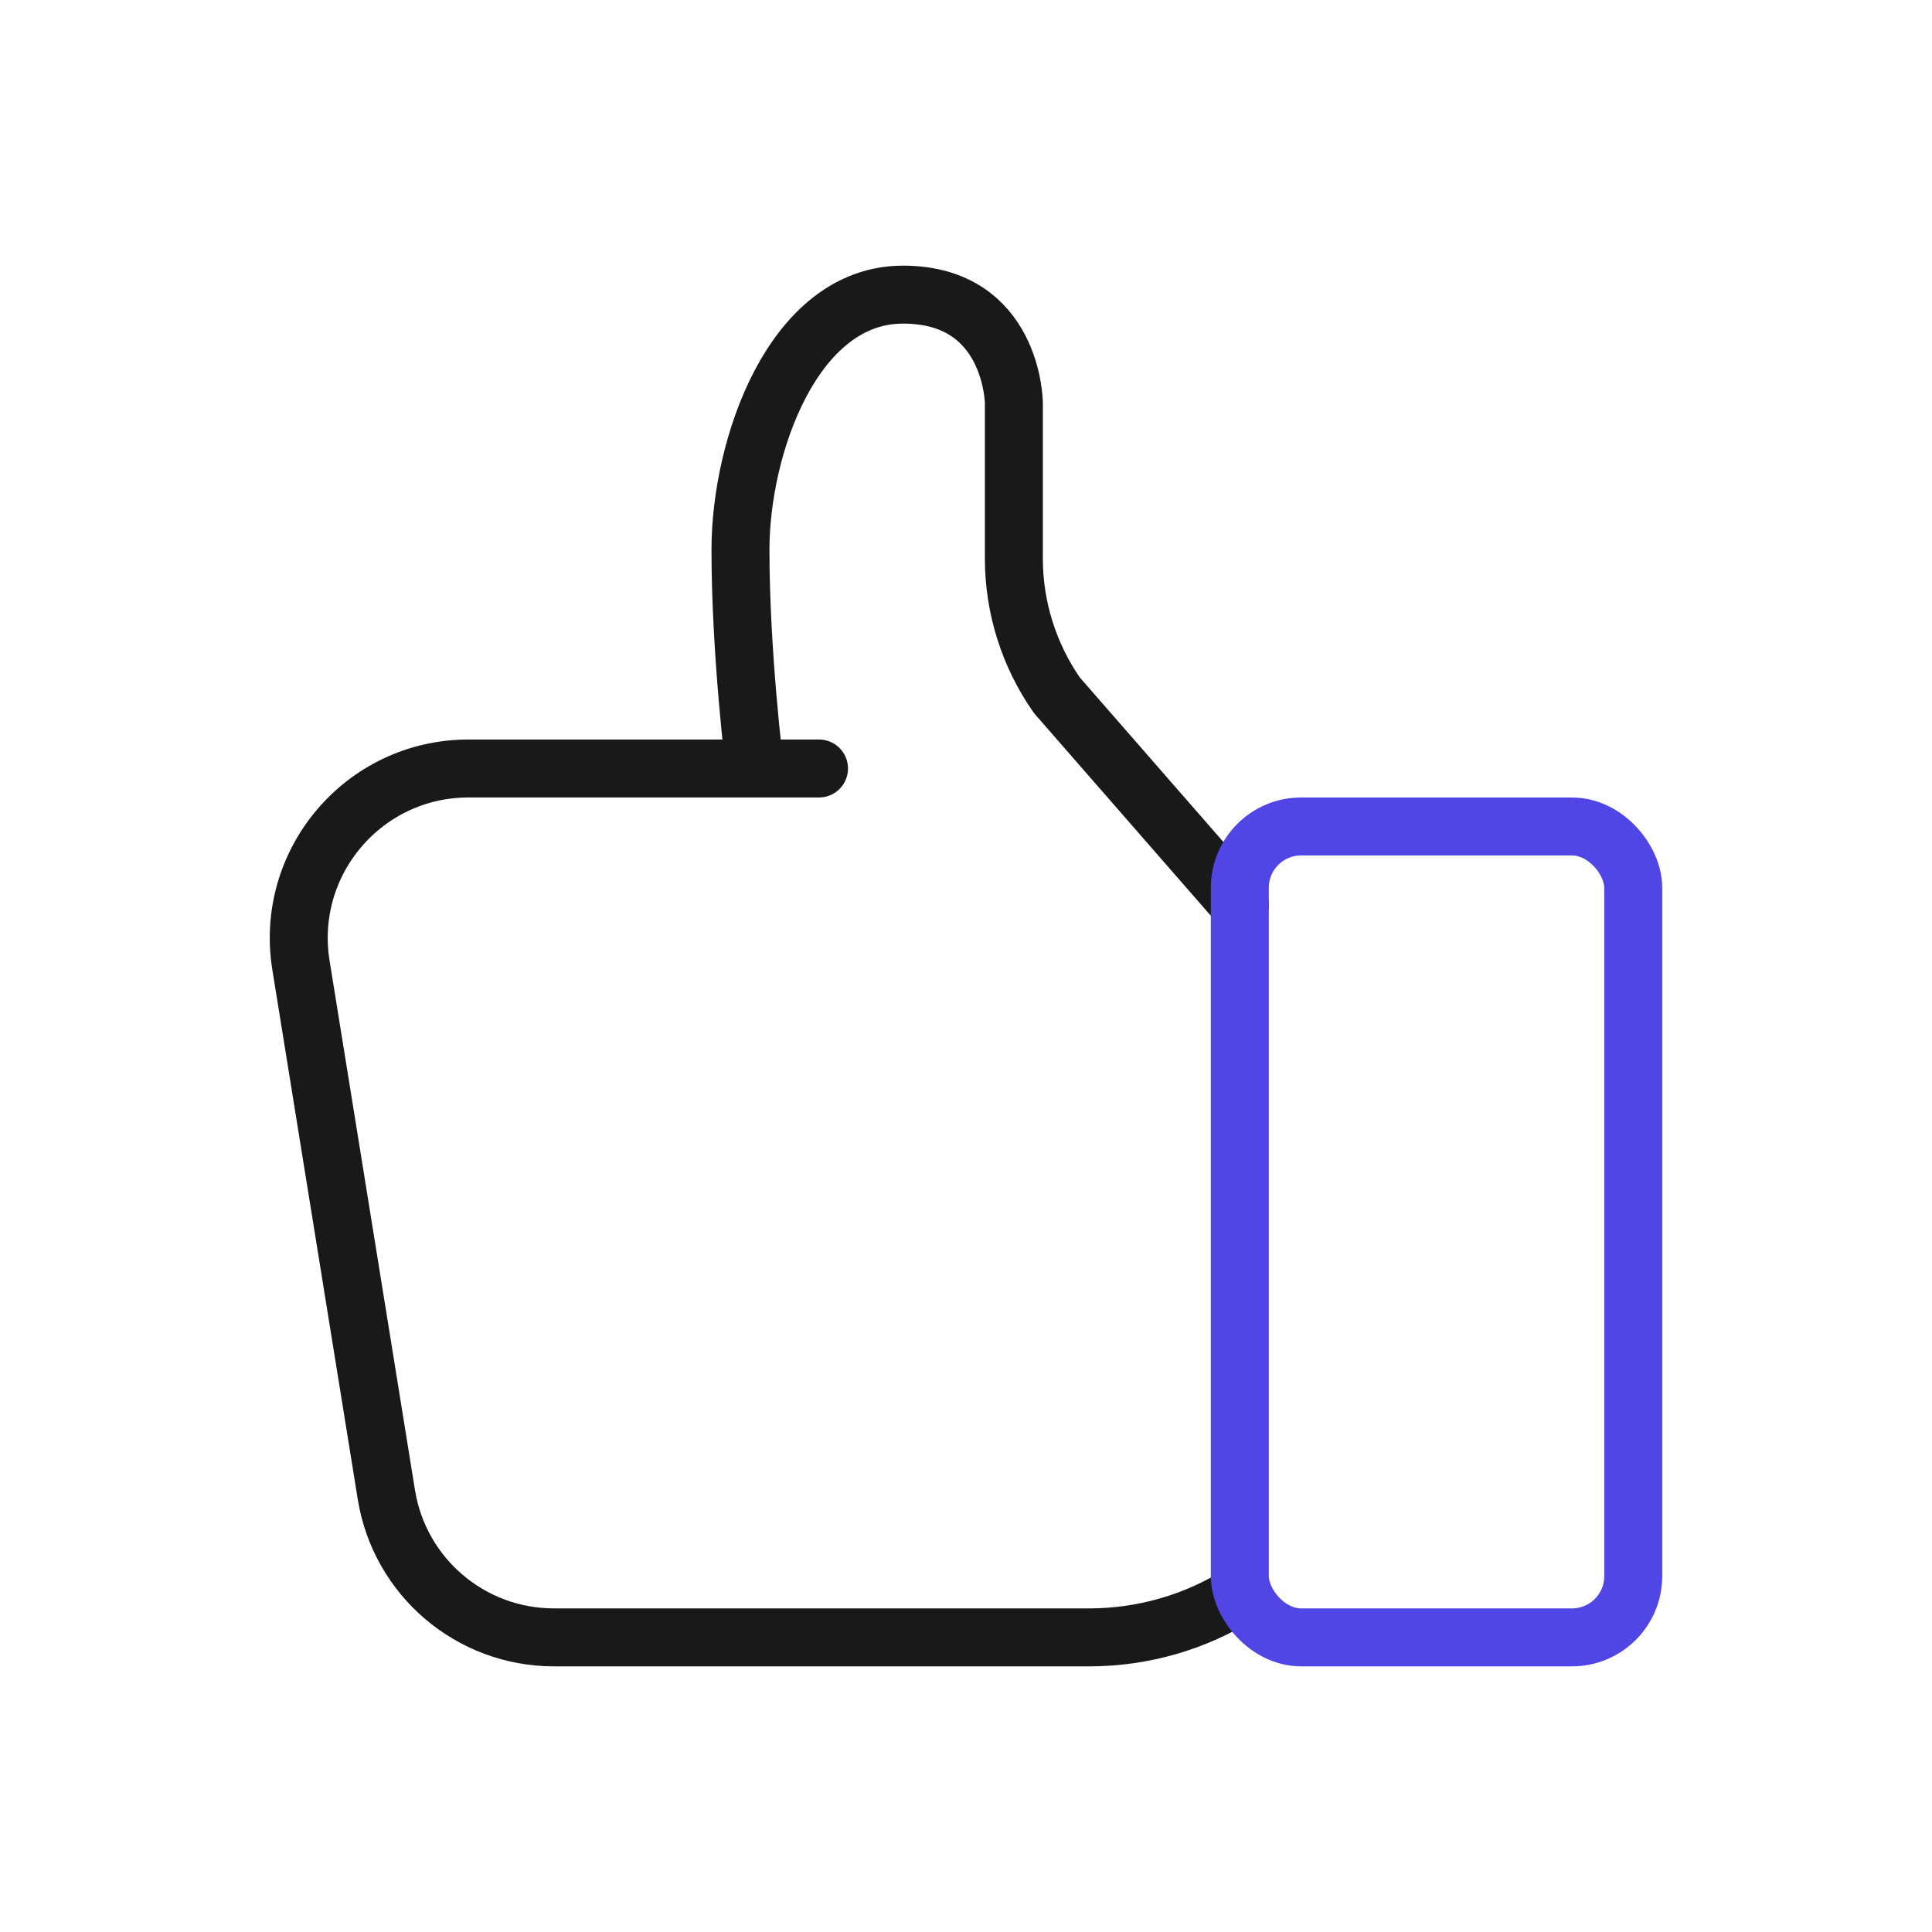 <?xml version="1.0" encoding="UTF-8"?>
<svg id="thumb" xmlns="http://www.w3.org/2000/svg" viewBox="0 0 400 400">
  <path d="M256.69,187.348l-37.873-43.4c-5.799-8.308-8.908-18.196-8.908-28.328v-32.242s-.232-22.378-22.957-22.378-33.646,31.419-33.646,52.806,2.905,44.781,2.905,44.781" fill="none" stroke="#191919" stroke-linecap="round" stroke-linejoin="round" stroke-width="12"/>
  <path d="M169.569,159.109h-72.581c-21.632,0-38.124,19.365-34.679,40.721l17.686,109.637c2.746,17.021,17.438,29.533,34.679,29.533h110.874c11.088,0,21.95-3.136,31.331-9.045h0" fill="none" stroke="#191919" stroke-linecap="round" stroke-linejoin="round" stroke-width="12"/>
  <rect x="256.69" y="171.111" width="81.456" height="167.889" rx="12.687" ry="12.687" transform="translate(594.837 510.111) rotate(180)" fill="none" stroke="#4f46e5" stroke-linecap="round" stroke-linejoin="round" stroke-width="12"/>
</svg>